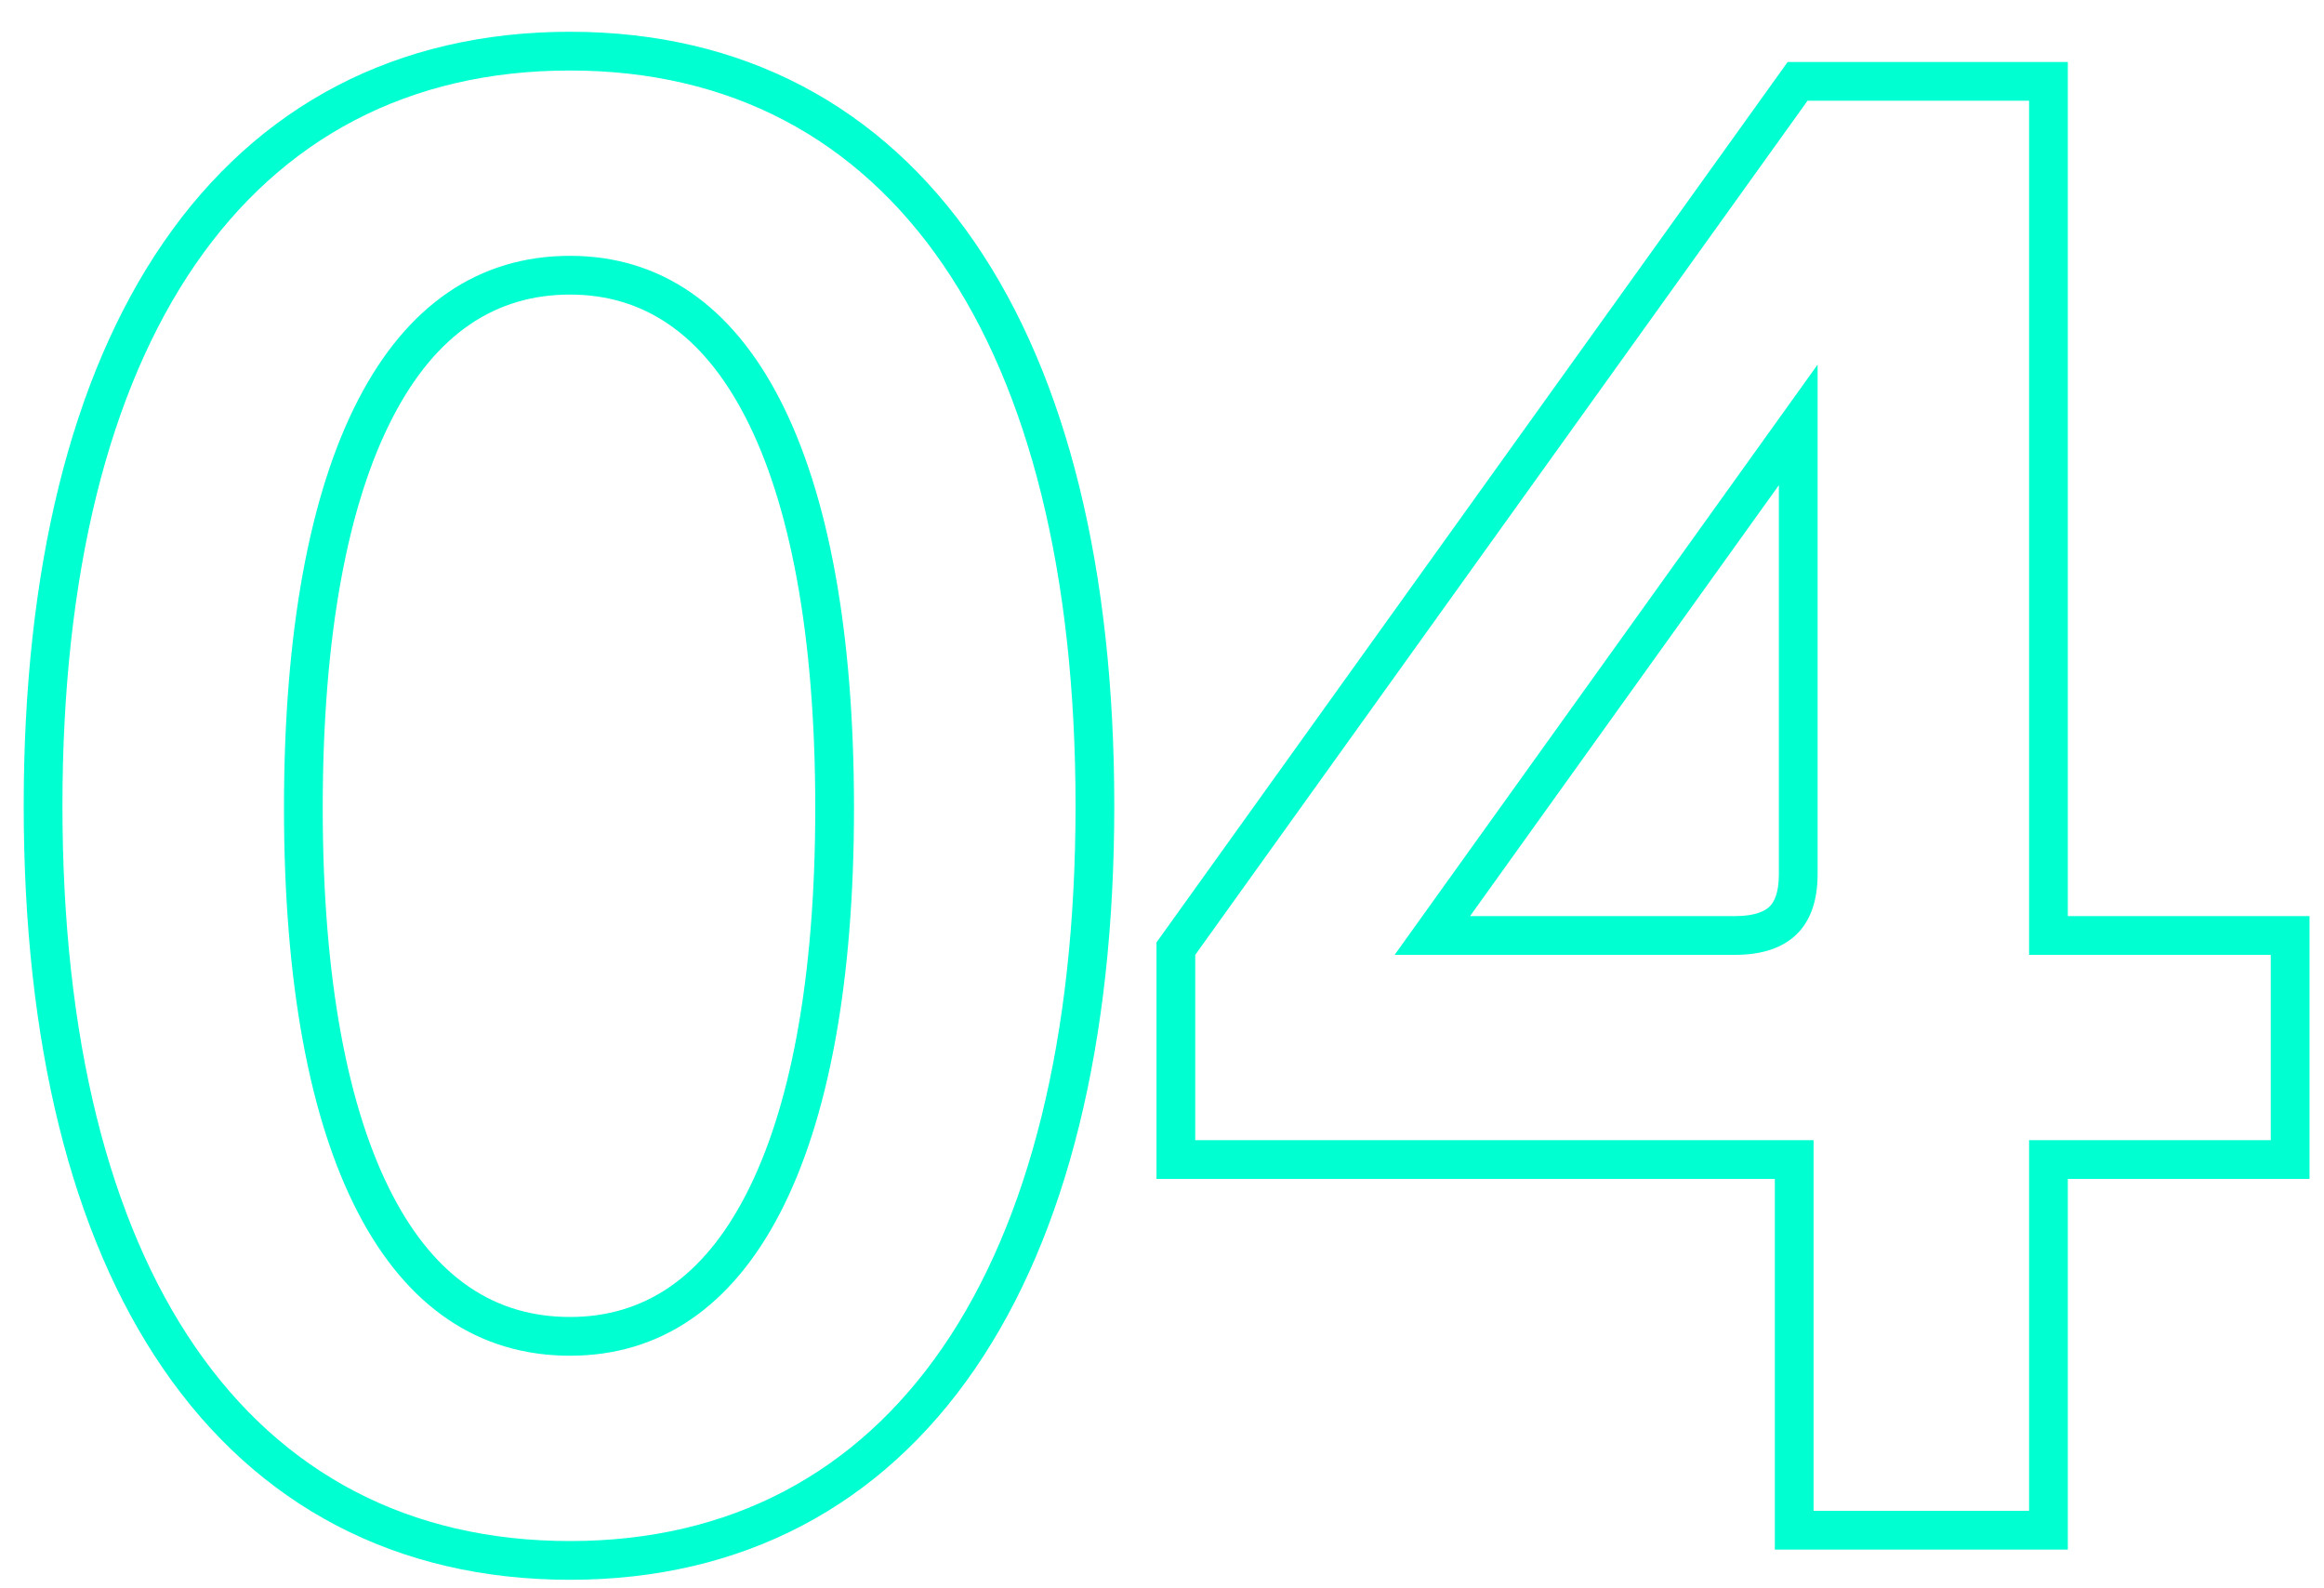 <?xml version="1.0" encoding="UTF-8"?> <svg xmlns="http://www.w3.org/2000/svg" width="60" height="41" viewBox="0 0 60 41" fill="none"><path fill-rule="evenodd" clip-rule="evenodd" d="M29.858 30.432V24.327L46.153 1.6H53.386V23.648H59.626V30.432H53.386V40H45.822V30.432H29.858ZM46.822 29.432V39H52.386V29.432H58.626V24.648H52.386V2.6H46.666L30.858 24.648V29.432H46.822ZM37.953 23.648H44.794C45.333 23.648 45.576 23.51 45.686 23.401C45.794 23.296 45.926 23.071 45.926 22.568V12.524L37.953 23.648ZM36.006 24.648L46.926 9.412V22.568C46.926 23.92 46.198 24.648 44.794 24.648H36.006Z" fill="#00FFD1"></path><path fill-rule="evenodd" clip-rule="evenodd" d="M4.22 35.342C1.827 31.864 0.612 26.892 0.612 20.8C0.612 14.708 1.827 9.736 4.22 6.258C6.645 2.733 10.231 0.82 14.716 0.82C19.177 0.82 22.75 2.735 25.167 6.259C27.553 9.737 28.768 14.707 28.768 20.8C28.768 26.892 27.553 31.863 25.167 35.341C22.75 38.865 19.177 40.78 14.716 40.78C10.231 40.78 6.645 38.867 4.22 35.342ZM19.249 30.856C20.392 28.655 21.048 25.304 21.048 20.852C21.048 16.374 20.391 12.995 19.248 10.773C18.13 8.601 16.599 7.604 14.716 7.604C12.803 7.604 11.26 8.606 10.138 10.775C8.989 12.996 8.332 16.373 8.332 20.852C8.332 25.304 8.989 28.655 10.136 30.855C11.256 33.002 12.798 33.996 14.716 33.996C16.604 33.996 18.134 33.007 19.249 30.856ZM1.612 20.8C1.612 32.76 6.396 39.78 14.716 39.78C22.984 39.78 27.768 32.76 27.768 20.8C27.768 8.84 22.984 1.82 14.716 1.82C6.396 1.82 1.612 8.84 1.612 20.8ZM22.048 20.852C22.048 29.9 19.396 34.996 14.716 34.996C9.984 34.996 7.332 29.9 7.332 20.852C7.332 11.752 9.984 6.604 14.716 6.604C19.396 6.604 22.048 11.752 22.048 20.852Z" fill="#00FFD1"></path></svg> 